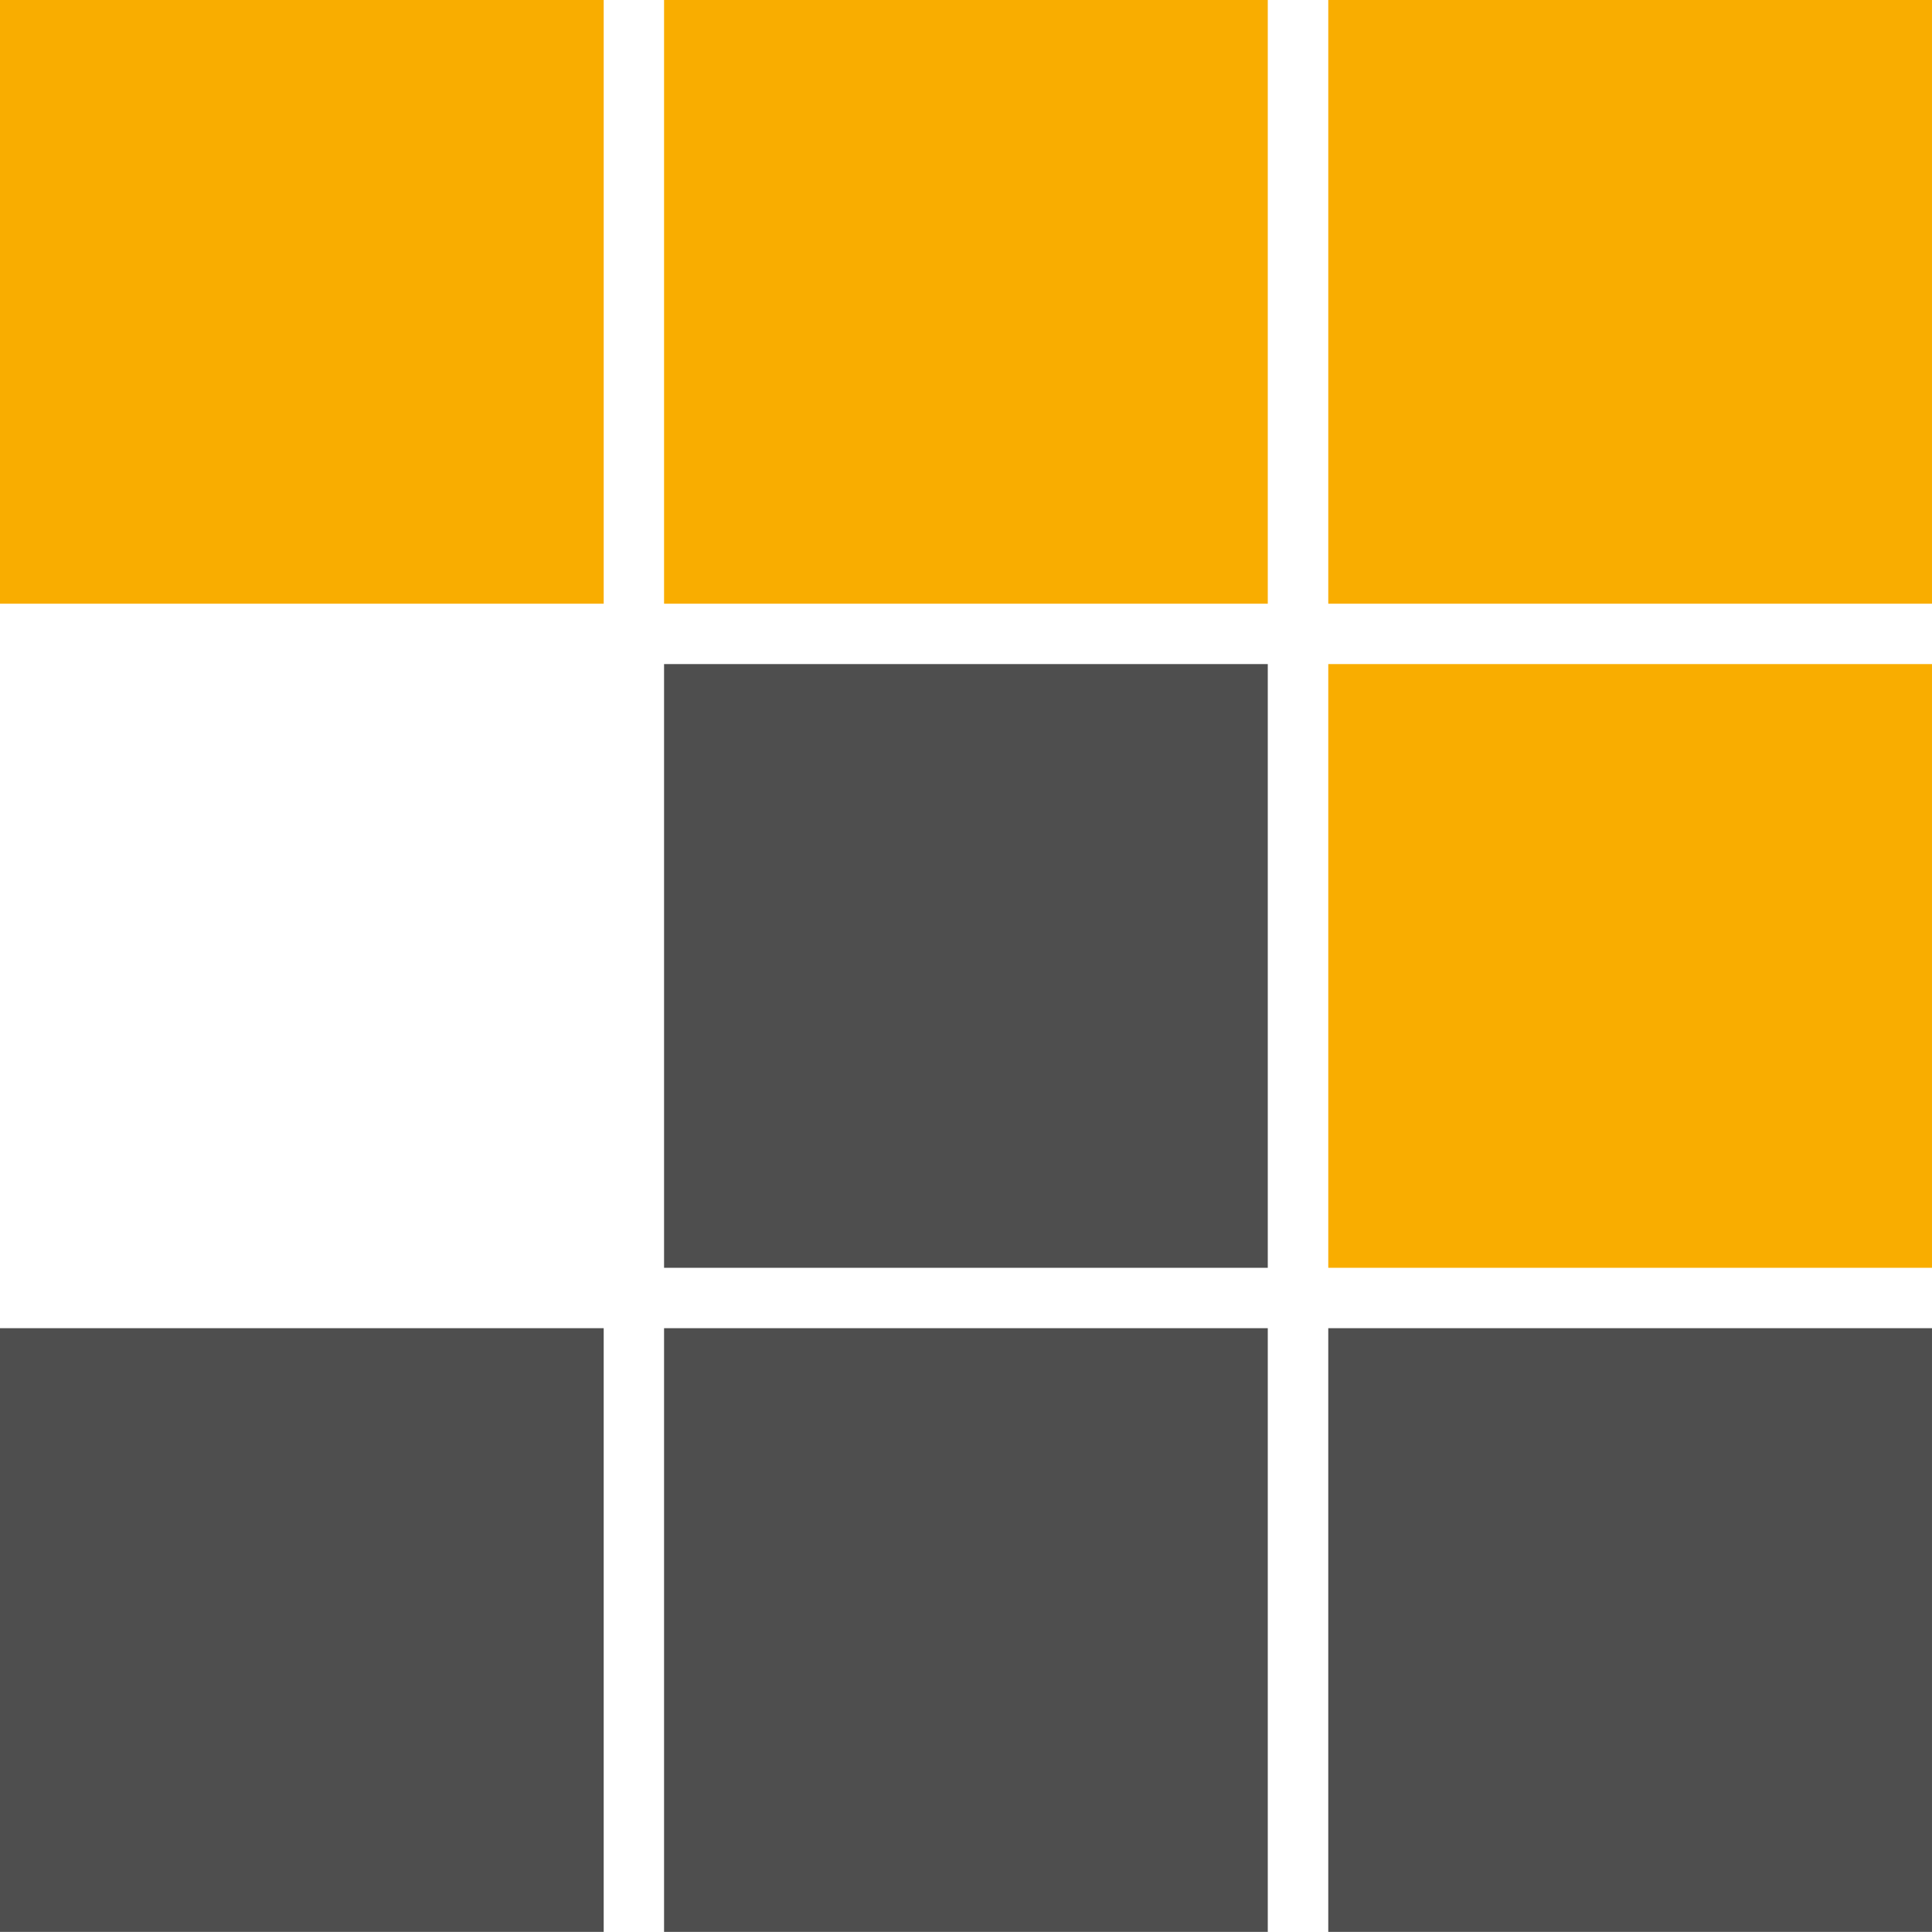 <?xml version="1.0" encoding="UTF-8" standalone="no"?>
<svg
   version="1.1"
   preserveAspectRatio="xMidYMid"
   viewBox="76.59 44 65.603 65.6"
   width="64.004"
   height="64"
   id="svg9"
   sodipodi:docname="languages_pnpm.svg"
   inkscape:version="1.4.1 (93de688d07, 2025-03-30)"
   xmlns:inkscape="http://www.inkscape.org/namespaces/inkscape"
   xmlns:sodipodi="http://sodipodi.sourceforge.net/DTD/sodipodi-0.dtd"
   xmlns:xlink="http://www.w3.org/1999/xlink"
   xmlns="http://www.w3.org/2000/svg"
   xmlns:svg="http://www.w3.org/2000/svg">
  <sodipodi:namedview
     id="namedview9"
     pagecolor="#ffffff"
     bordercolor="#000000"
     borderopacity="0.25"
     inkscape:showpageshadow="2"
     inkscape:pageopacity="0.0"
     inkscape:pagecheckerboard="0"
     inkscape:deskcolor="#d1d1d1"
     inkscape:zoom="7.45"
     inkscape:cx="80"
     inkscape:cy="80"
     inkscape:window-width="2560"
     inkscape:window-height="1403"
     inkscape:window-x="0"
     inkscape:window-y="0"
     inkscape:window-maximized="1"
     inkscape:current-layer="svg9" />
  <defs
     id="defs1">
    <path
       d="m 237.6,95 h -50 V 45 h 50 z"
       id="arNRoK435" />
    <path
       d="m 182.59,95 h -50 V 45 h 50 z"
       id="a3H2WU7Px" />
    <path
       d="m 127.59,95 h -50 V 45 h 50 z"
       id="b1DInM56vl" />
    <path
       d="m 237.6,150 h -50 v -50 h 50 z"
       id="a7LFlgQIwu" />
    <path
       d="m 182.59,150 h -50 v -50 h 50 z"
       id="amwLiZcuo" />
    <path
       d="m 182.59,205 h -50 v -50 h 50 z"
       id="f3Peu5RWan" />
    <path
       d="m 237.6,205 h -50 v -50 h 50 z"
       id="a6DXBfqPa" />
    <path
       d="m 127.59,205 h -50 v -50 h 50 z"
       id="c1GWSTH1z7" />
  </defs>
  <g
     id="g9"
     transform="matrix(0.41,0,0,0.41,44.777,25.55)">
    <g
       id="g1">
      <use
         xlink:href="#arNRoK435"
         opacity="1"
         fill="#f9ad00"
         fill-opacity="1"
         id="use1" />
    </g>
    <g
       id="g2">
      <use
         xlink:href="#a3H2WU7Px"
         opacity="1"
         fill="#f9ad00"
         fill-opacity="1"
         id="use2" />
    </g>
    <g
       id="g3">
      <use
         xlink:href="#b1DInM56vl"
         opacity="1"
         fill="#f9ad00"
         fill-opacity="1"
         id="use3" />
    </g>
    <g
       id="g4">
      <use
         xlink:href="#a7LFlgQIwu"
         opacity="1"
         fill="#f9ad00"
         fill-opacity="1"
         id="use4" />
    </g>
    <g
       id="g5">
      <use
         xlink:href="#amwLiZcuo"
         opacity="1"
         fill="#4e4e4e"
         fill-opacity="1"
         id="use5" />
    </g>
    <g
       id="g6">
      <use
         xlink:href="#f3Peu5RWan"
         opacity="1"
         fill="#4e4e4e"
         fill-opacity="1"
         id="use6" />
    </g>
    <g
       id="g7">
      <use
         xlink:href="#a6DXBfqPa"
         opacity="1"
         fill="#4e4e4e"
         fill-opacity="1"
         id="use7" />
    </g>
    <g
       id="g8">
      <use
         xlink:href="#c1GWSTH1z7"
         opacity="1"
         fill="#4e4e4e"
         fill-opacity="1"
         id="use8" />
    </g>
  </g>
</svg>
